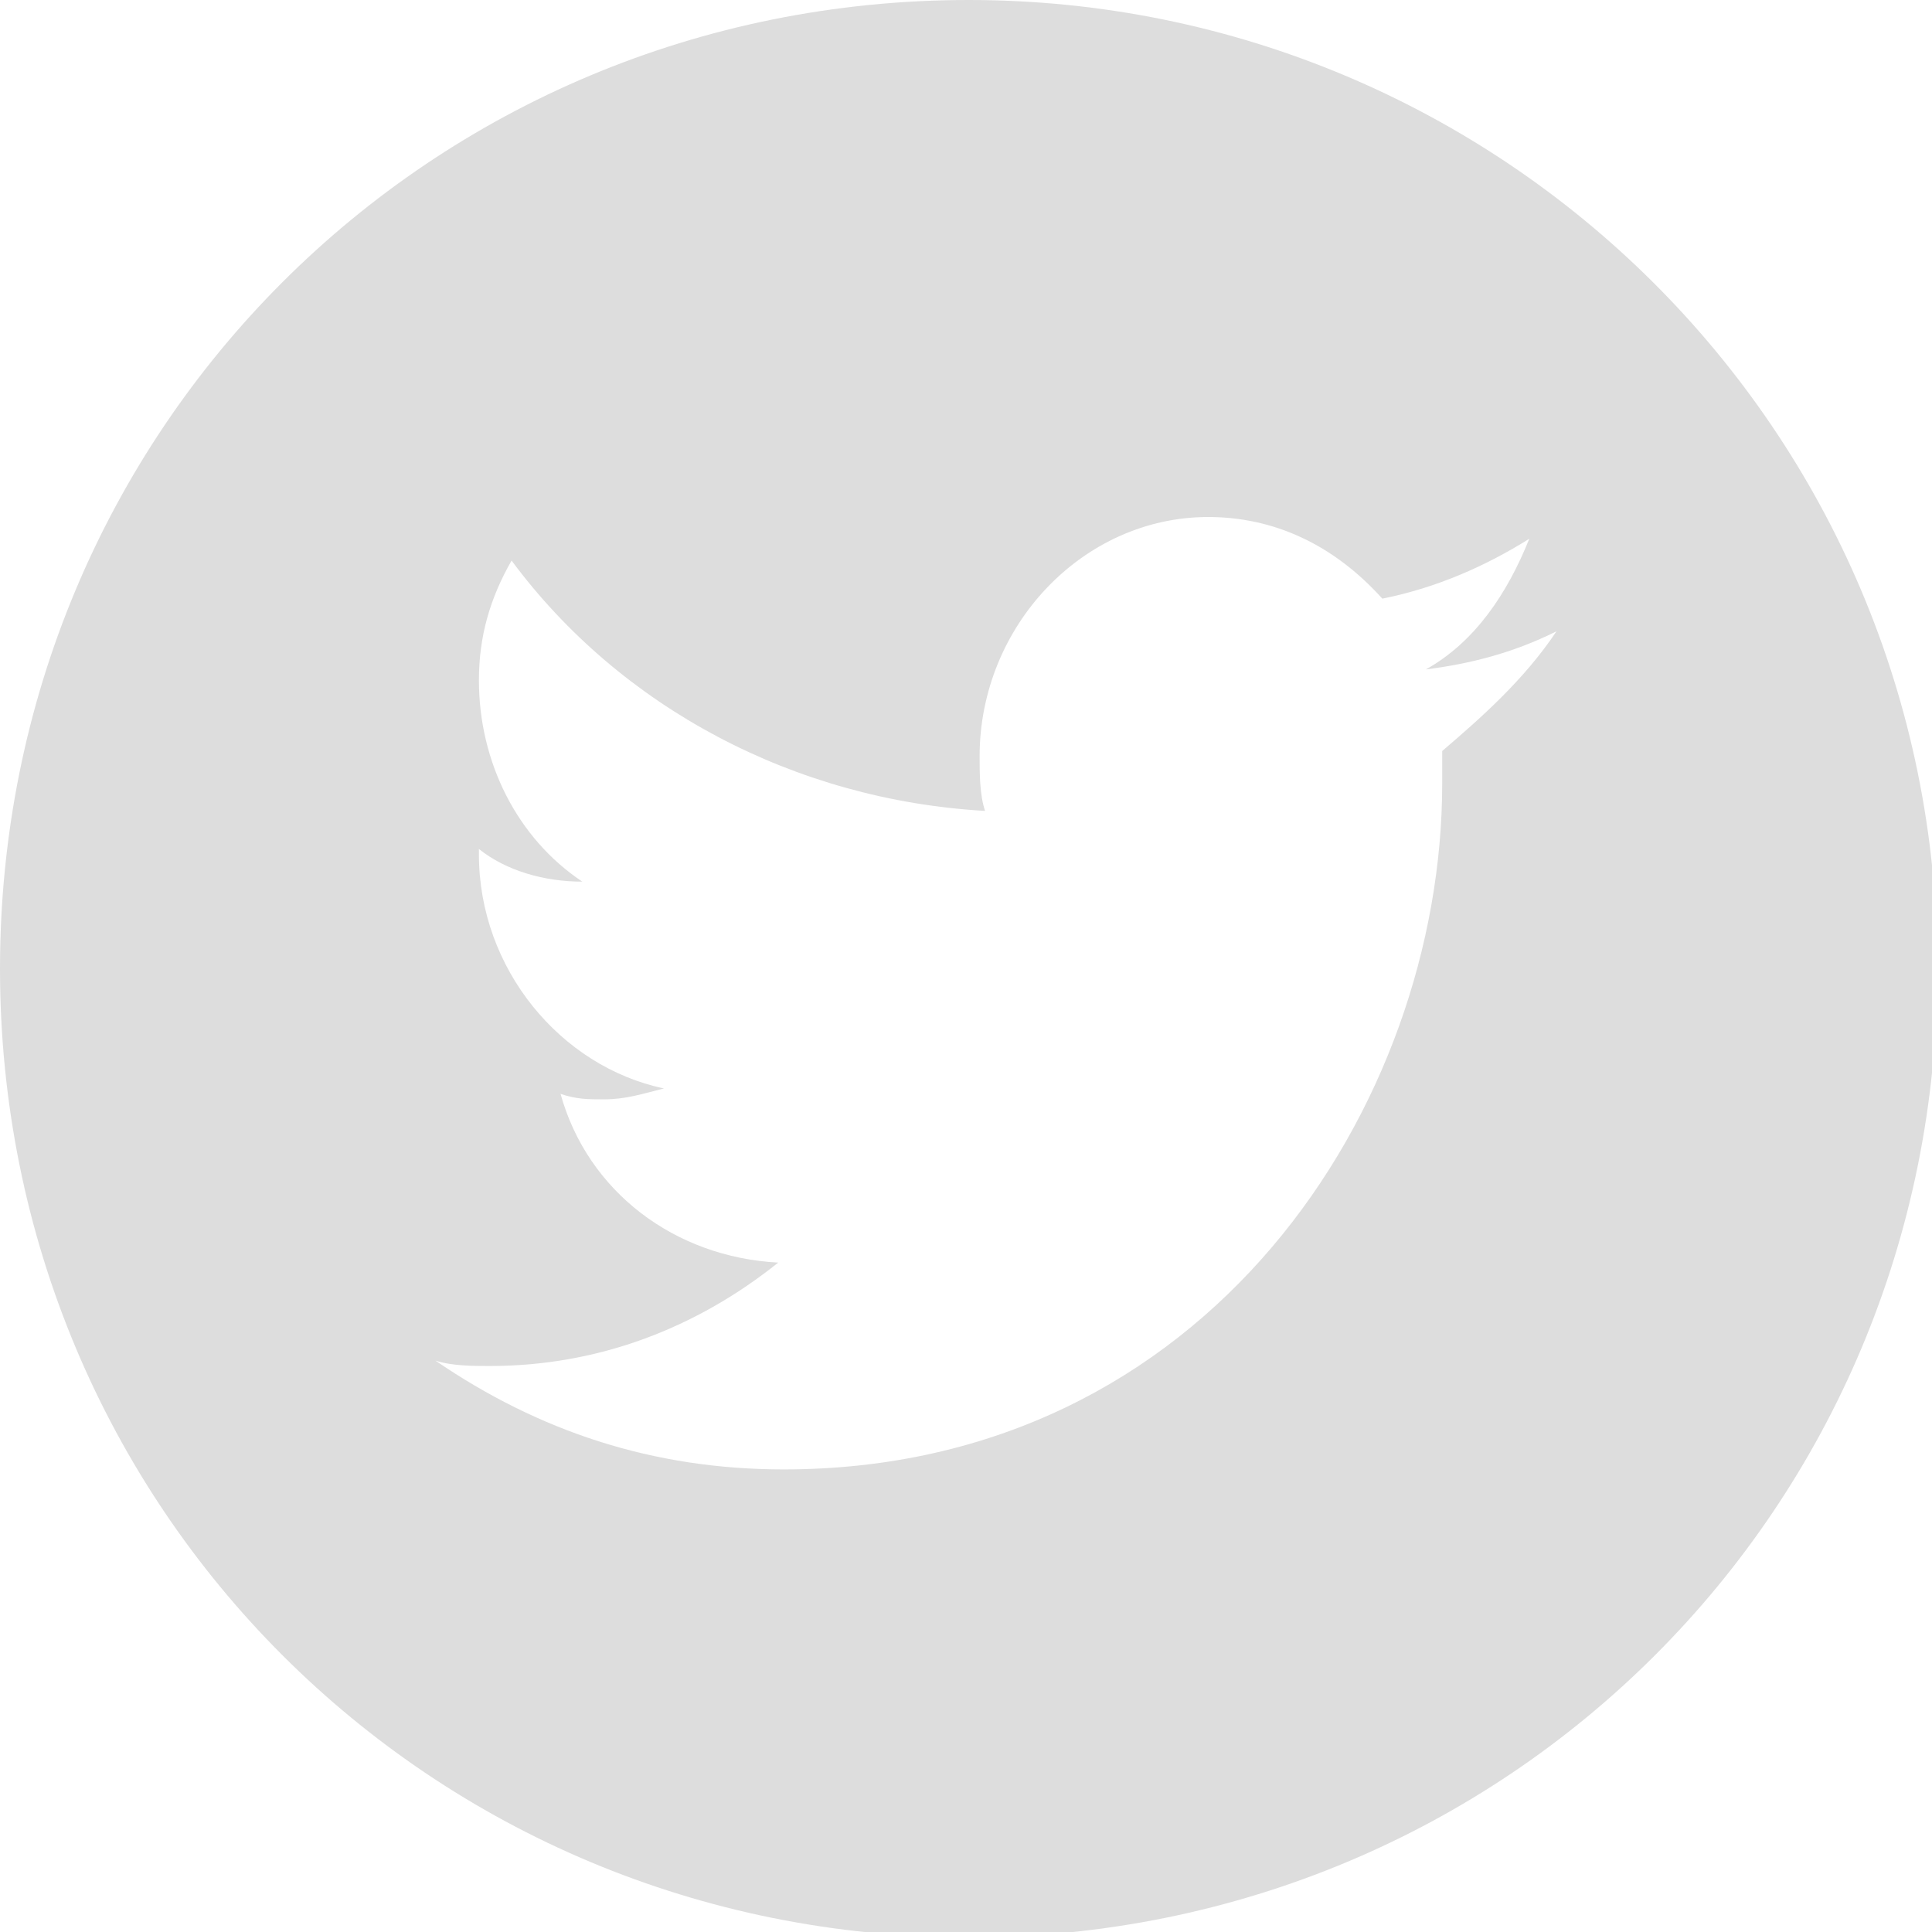 <?xml version="1.0" encoding="utf-8"?>
<!-- Generator: Adobe Illustrator 21.1.0, SVG Export Plug-In . SVG Version: 6.00 Build 0)  -->
<svg version="1.1" id="Layer_1" xmlns="http://www.w3.org/2000/svg" xmlns:xlink="http://www.w3.org/1999/xlink" x="0px" y="0px"
	 viewBox="0 0 35.5 35.5" style="enable-background:new 0 0 35.5 35.5;" xml:space="preserve">
<style type="text/css">
	.st0{fill:#DDDDDD;}
</style>
<title>Twitter-color</title>
<desc>Created with Sketch.</desc>
<path class="st0" d="M17.8,0C7.9,0,0,7.9,0,17.8s7.9,17.8,17.8,17.8s17.8-7.9,17.8-17.8S27.6,0,17.8,0z M26.5,13.8
	c0,0.2,0,0.4,0,0.6c0,5.9-4.3,12.6-12.1,12.6C12,27,9.9,26.3,8,25c0.3,0.1,0.7,0.1,1,0.1c2,0,3.8-0.7,5.3-1.9
	c-1.9-0.1-3.5-1.3-4-3.1c0.3,0.1,0.5,0.1,0.8,0.1c0.4,0,0.7-0.1,1.1-0.2c-1.9-0.4-3.4-2.2-3.4-4.3v-0.1c0.5,0.4,1.2,0.6,1.9,0.6
	c-1.2-0.8-1.9-2.2-1.9-3.7c0-0.8,0.2-1.5,0.6-2.2c2,2.7,5.2,4.4,8.7,4.6c-0.1-0.3-0.1-0.7-0.1-1c0-2.4,1.9-4.4,4.2-4.4
	c1.2,0,2.3,0.5,3.2,1.5c1-0.2,1.9-0.6,2.7-1.1c-0.4,1-1,1.9-1.9,2.4c0.8-0.1,1.6-0.3,2.4-0.7C28,12.5,27.2,13.2,26.5,13.8z"/>
</svg>

